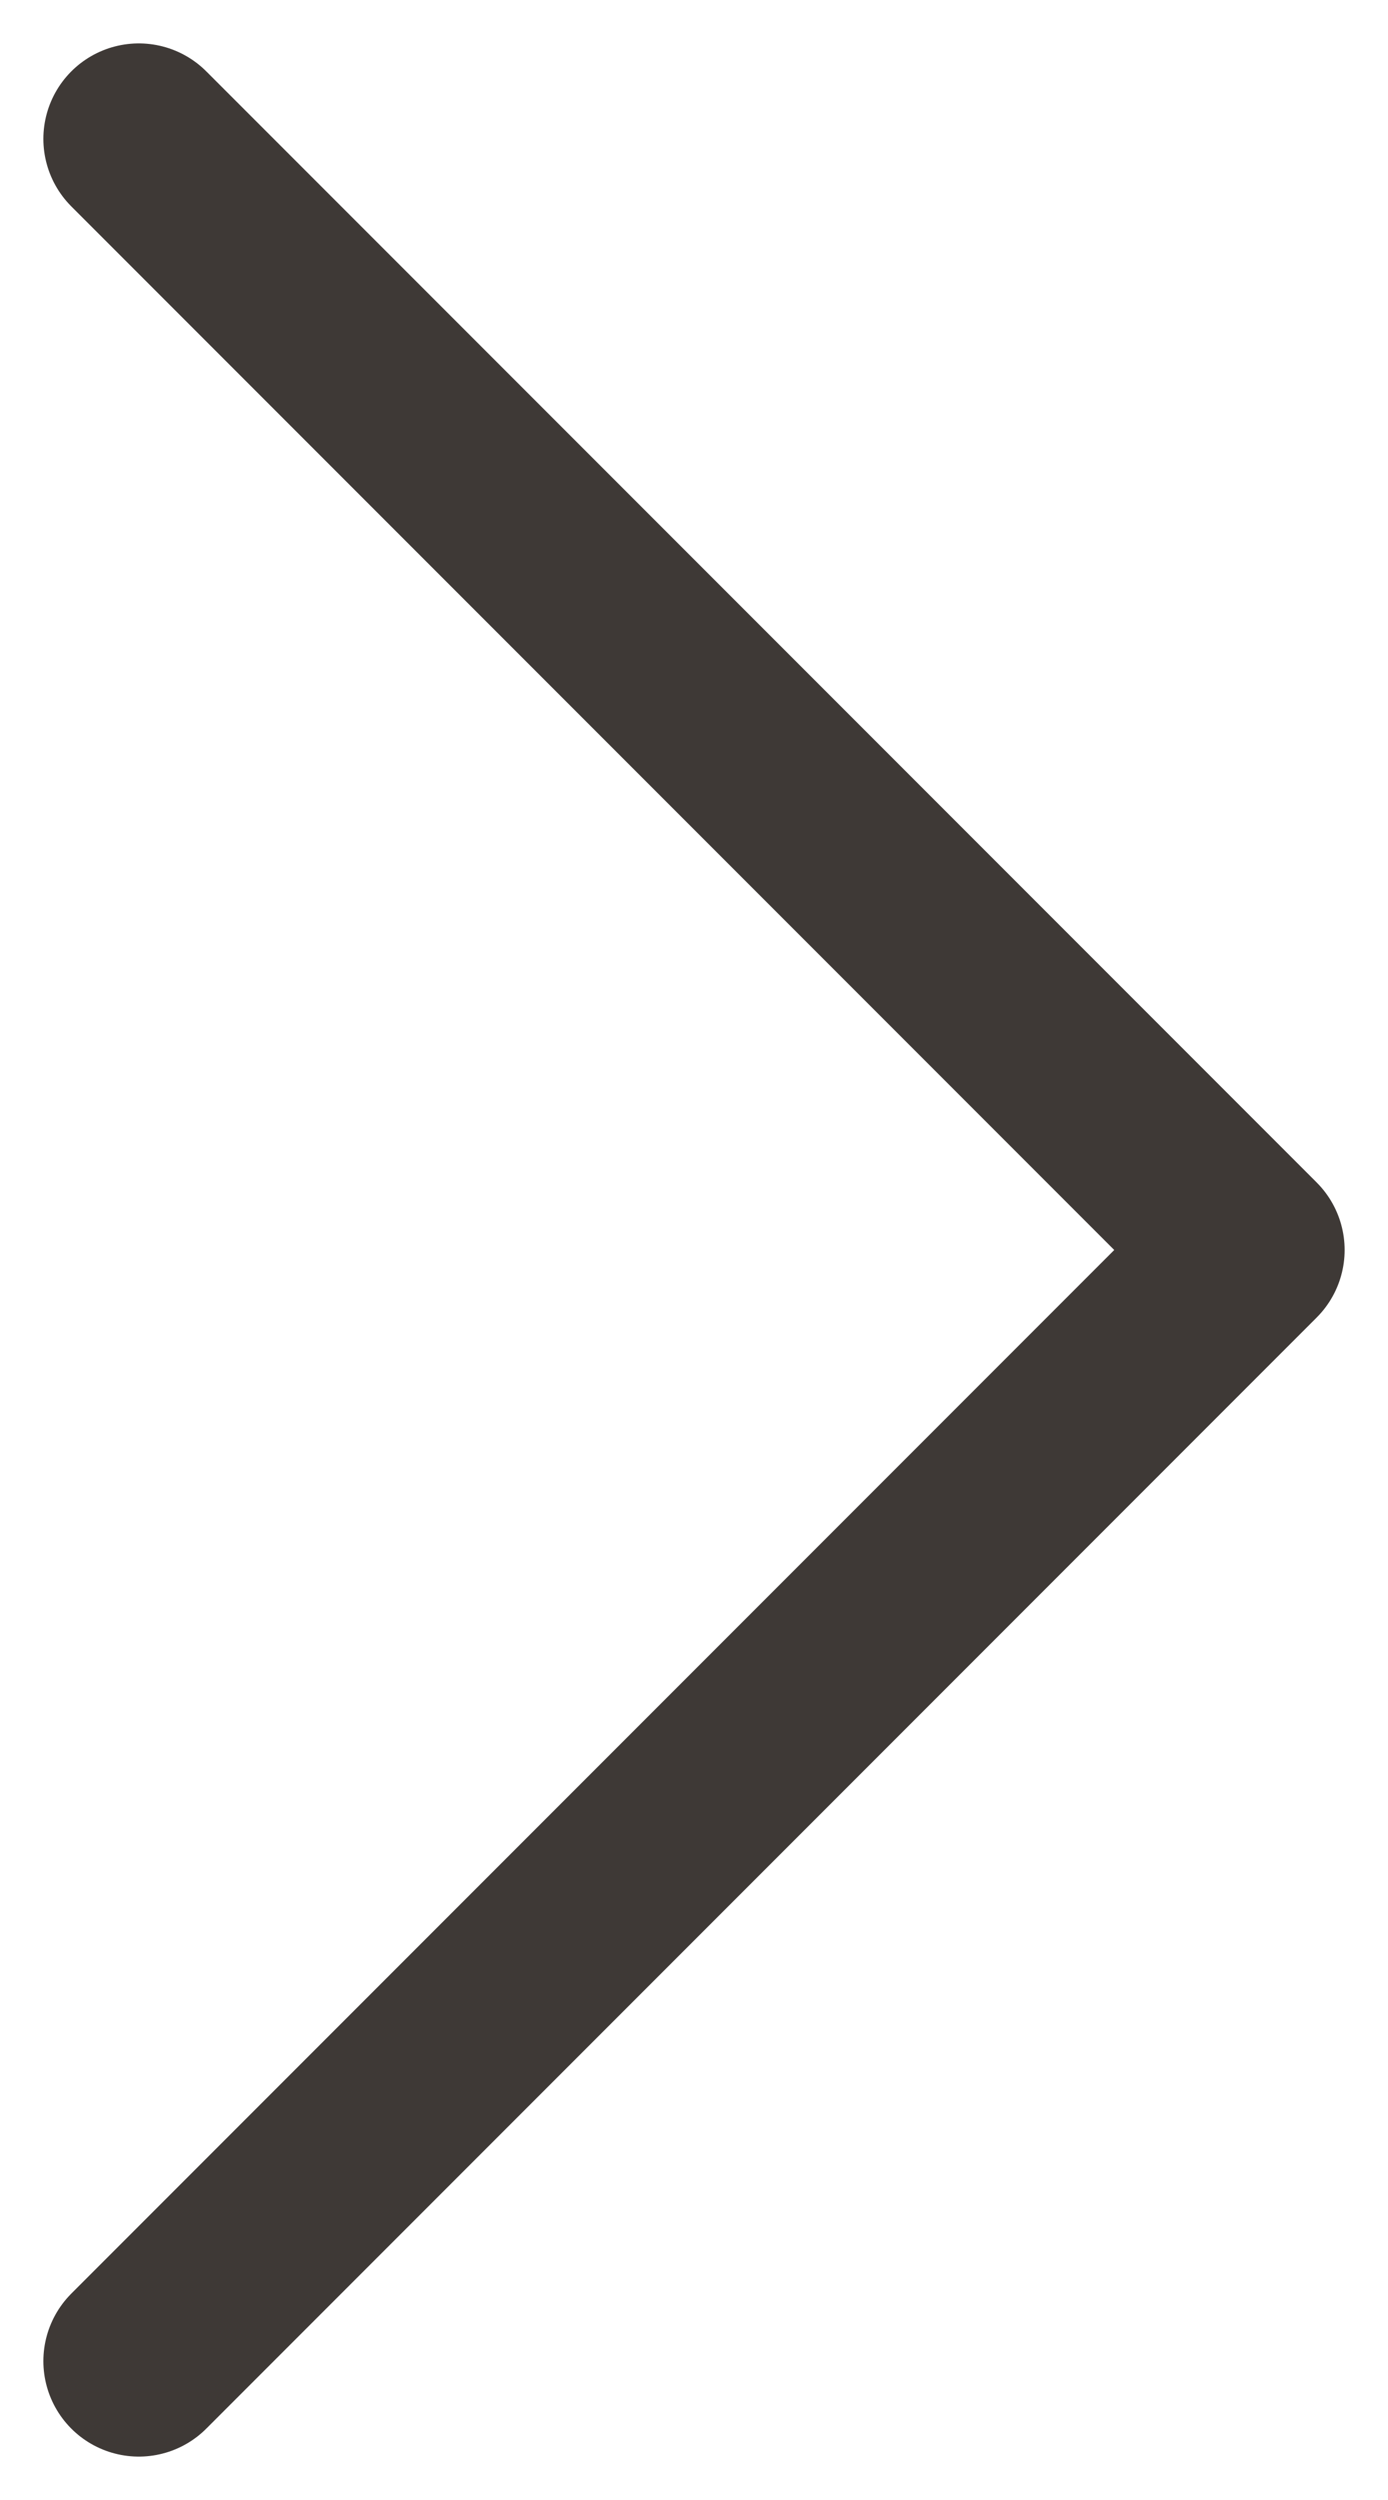 <?xml version="1.0" encoding="UTF-8"?> <svg xmlns="http://www.w3.org/2000/svg" width="20" height="36" viewBox="0 0 20 36" fill="none"> <path d="M2 2L18 18L2 34" stroke="#3E3936" stroke-width="2.75" stroke-linecap="round" stroke-linejoin="round"></path> </svg> 